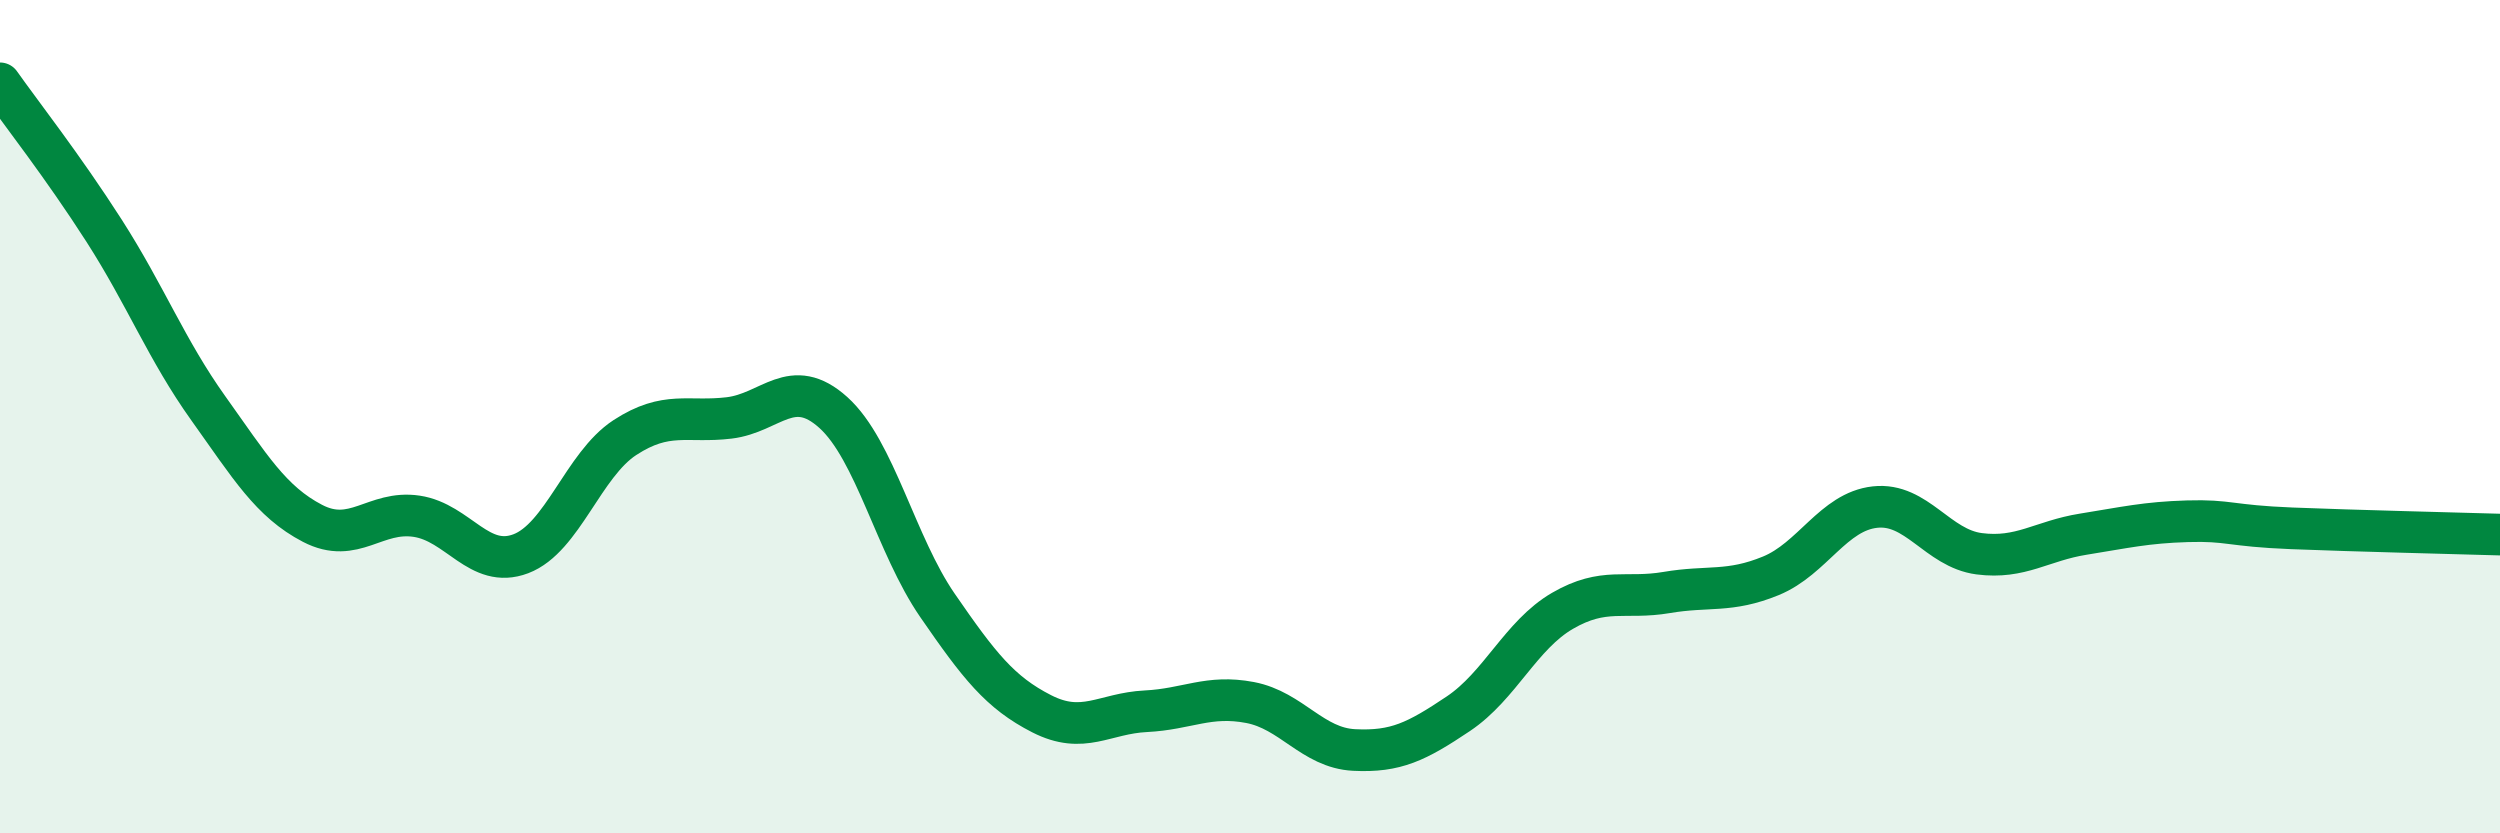 
    <svg width="60" height="20" viewBox="0 0 60 20" xmlns="http://www.w3.org/2000/svg">
      <path
        d="M 0,2 C 0.5,2.71 1.5,3.98 2.5,5.54 C 3.5,7.1 4,8.4 5,9.8 C 6,11.2 6.5,12.04 7.5,12.56 C 8.5,13.08 9,12.24 10,12.39 C 11,12.54 11.5,13.67 12.5,13.29 C 13.5,12.91 14,11.15 15,10.5 C 16,9.85 16.5,10.15 17.5,10.03 C 18.5,9.91 19,9 20,9.9 C 21,10.8 21.5,13.08 22.5,14.53 C 23.5,15.98 24,16.62 25,17.13 C 26,17.64 26.5,17.12 27.5,17.07 C 28.5,17.02 29,16.67 30,16.86 C 31,17.05 31.5,17.95 32.5,18 C 33.5,18.05 34,17.8 35,17.13 C 36,16.46 36.5,15.24 37.5,14.66 C 38.5,14.08 39,14.39 40,14.22 C 41,14.05 41.5,14.23 42.5,13.82 C 43.5,13.41 44,12.28 45,12.17 C 46,12.06 46.5,13.16 47.5,13.29 C 48.5,13.42 49,12.98 50,12.82 C 51,12.66 51.5,12.54 52.5,12.51 C 53.5,12.48 53.5,12.62 55,12.68 C 56.5,12.74 59,12.8 60,12.83L60 20L0 20Z"
        fill="#008740"
        opacity="0.1"
        stroke-linecap="round"
        stroke-linejoin="round"
      />
      <path
        d="M 0,2 C 0.5,2.71 1.5,3.98 2.5,5.54 C 3.5,7.1 4,8.4 5,9.8 C 6,11.2 6.5,12.04 7.5,12.56 C 8.5,13.08 9,12.24 10,12.39 C 11,12.54 11.5,13.67 12.5,13.29 C 13.5,12.91 14,11.15 15,10.5 C 16,9.85 16.5,10.15 17.5,10.03 C 18.5,9.91 19,9 20,9.9 C 21,10.8 21.5,13.08 22.5,14.53 C 23.5,15.98 24,16.62 25,17.13 C 26,17.64 26.5,17.12 27.5,17.07 C 28.5,17.02 29,16.67 30,16.86 C 31,17.05 31.5,17.95 32.5,18 C 33.5,18.05 34,17.8 35,17.13 C 36,16.46 36.5,15.24 37.5,14.66 C 38.5,14.08 39,14.39 40,14.22 C 41,14.05 41.5,14.23 42.5,13.82 C 43.5,13.41 44,12.28 45,12.17 C 46,12.06 46.5,13.16 47.5,13.29 C 48.5,13.42 49,12.98 50,12.82 C 51,12.66 51.5,12.54 52.5,12.51 C 53.5,12.48 53.5,12.62 55,12.68 C 56.5,12.74 59,12.8 60,12.83"
        stroke="#008740"
        stroke-width="1"
        fill="none"
        stroke-linecap="round"
        stroke-linejoin="round"
      />
    </svg>
  